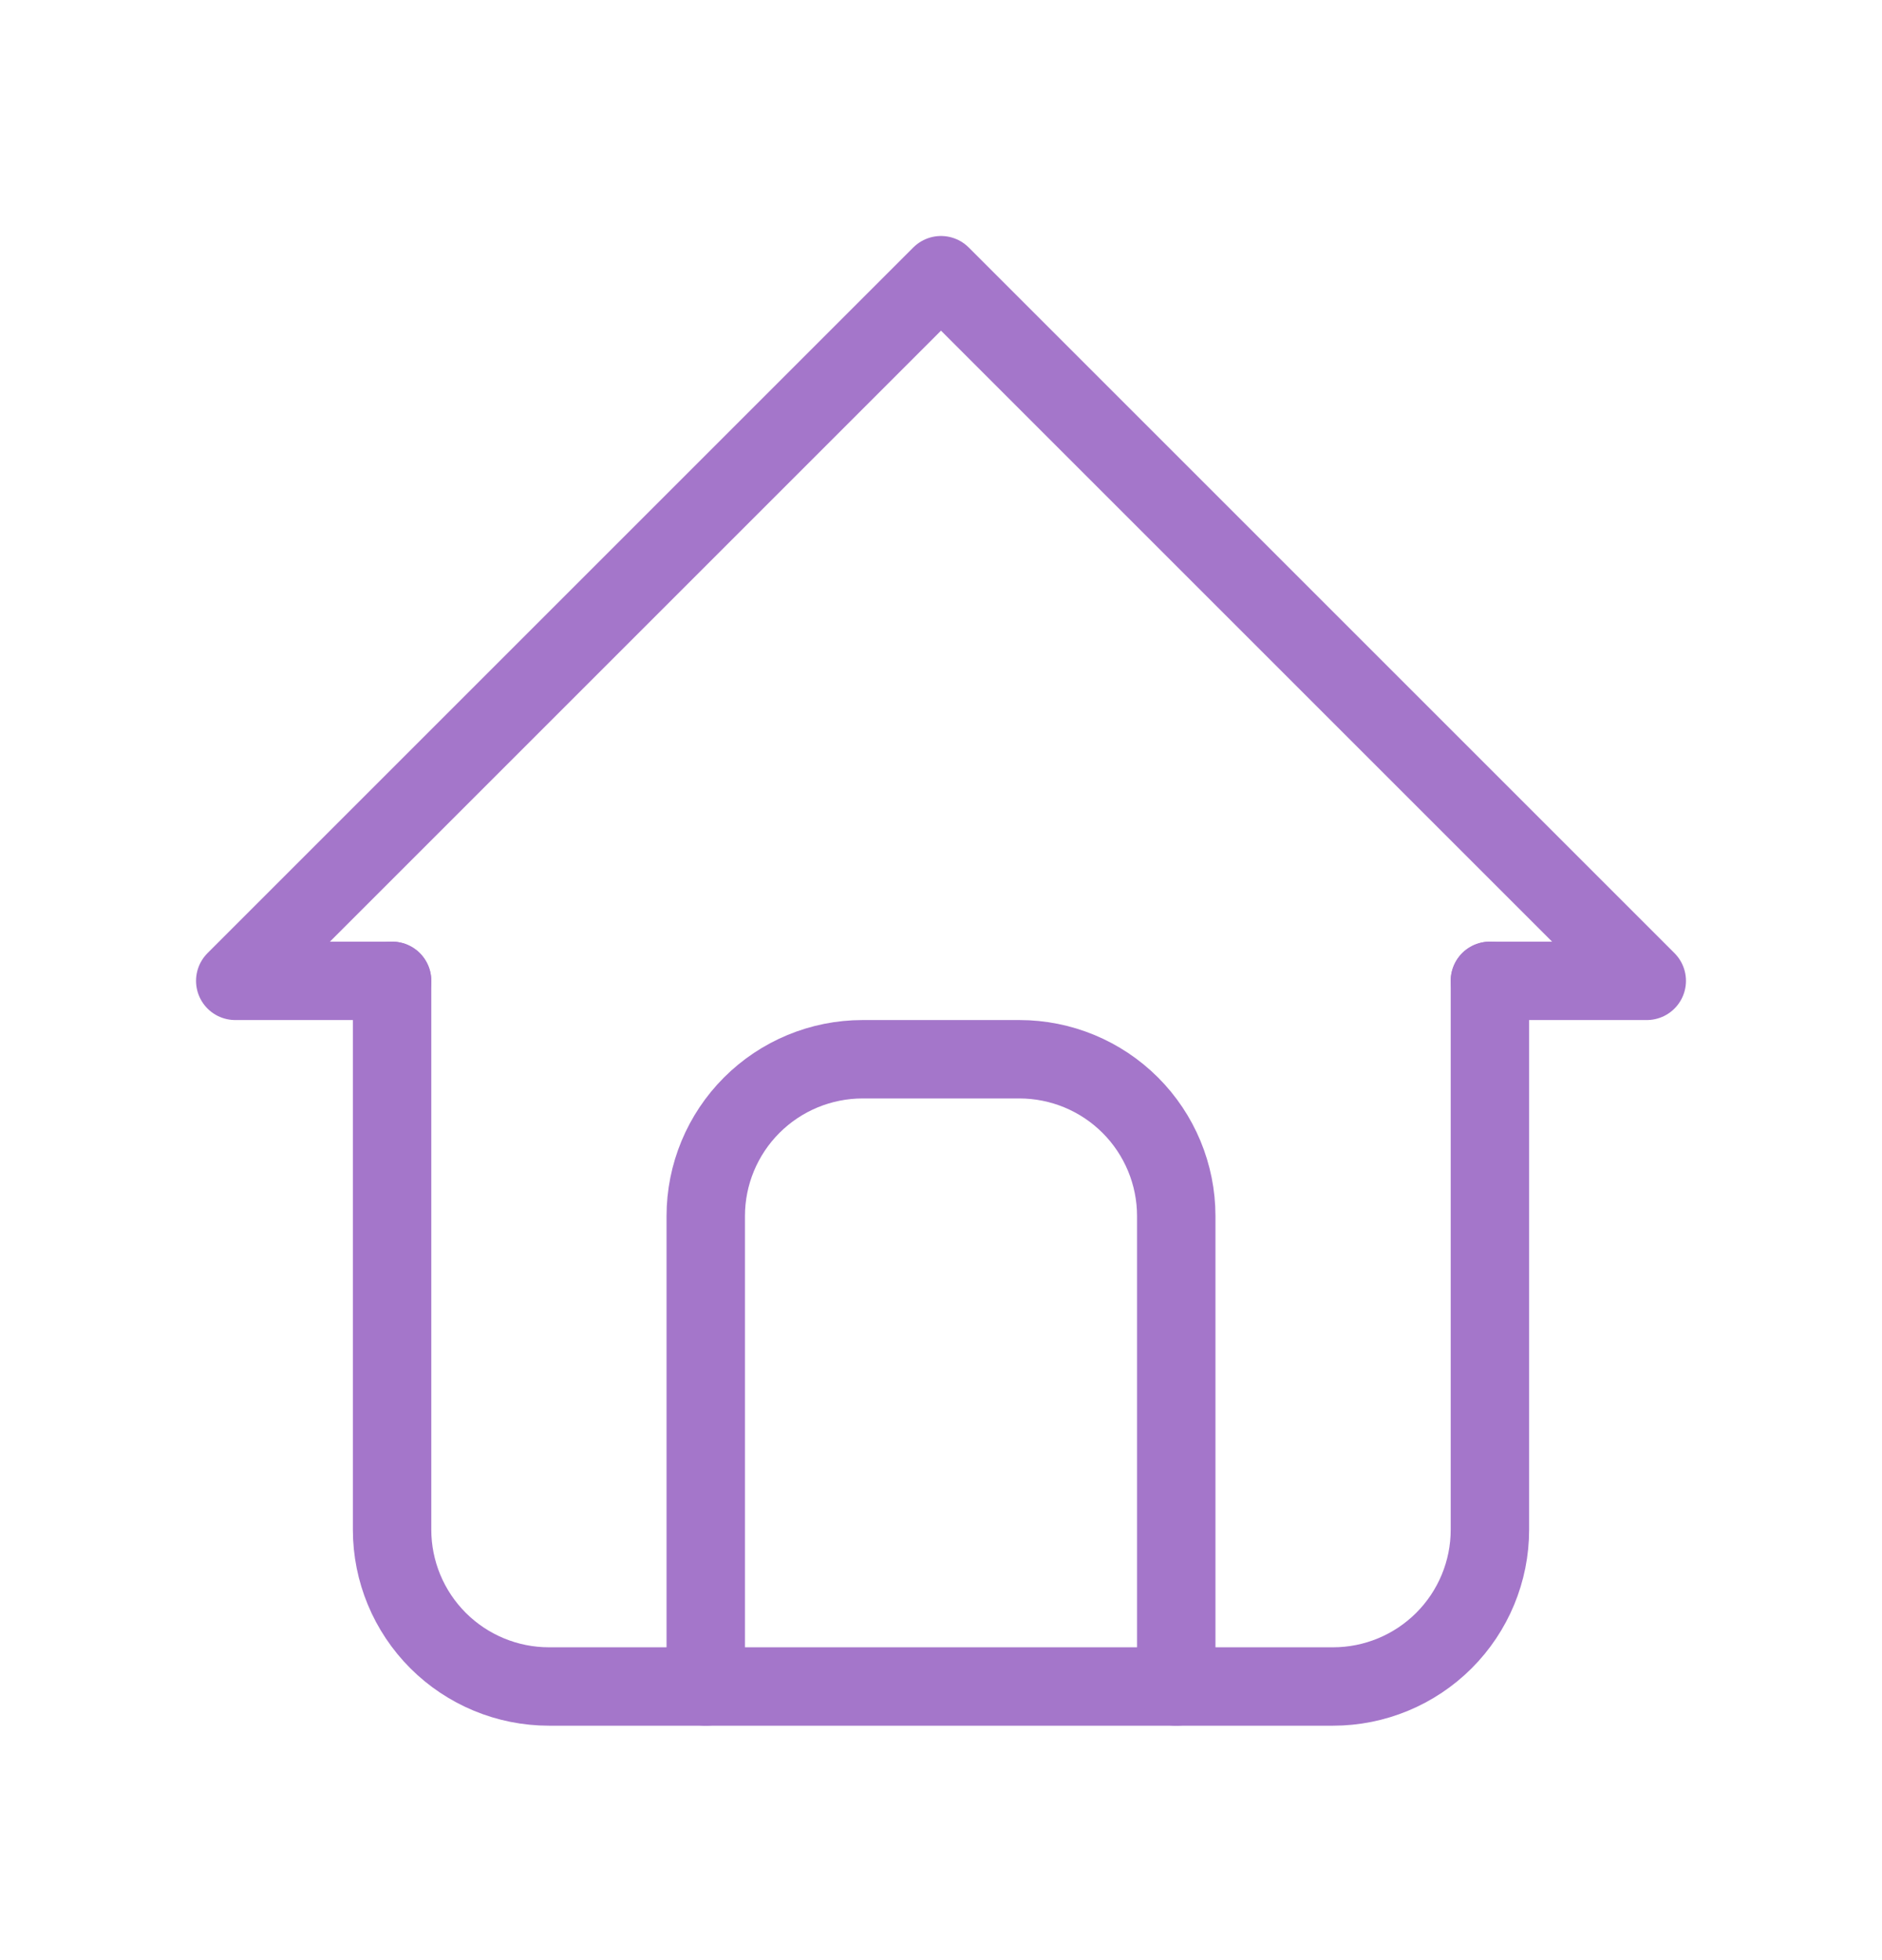 <svg xmlns="http://www.w3.org/2000/svg" fill="none" viewBox="0 0 24 25" height="25" width="24">
<path stroke-linejoin="round" stroke-linecap="round" stroke="#A476CA" d="M5 12.51H3L12 3.51L21 12.51H19"></path>
<path stroke-linejoin="round" stroke-linecap="round" stroke="#A476CA" d="M5 12.51V19.51C5 20.04 5.211 20.549 5.586 20.924C5.961 21.299 6.47 21.51 7 21.51H17C17.53 21.51 18.039 21.299 18.414 20.924C18.789 20.549 19 20.04 19 19.51V12.51"></path>
<path stroke-linejoin="round" stroke-linecap="round" stroke="#A476CA" d="M9 21.51V15.51C9 14.98 9.211 14.471 9.586 14.096C9.961 13.721 10.47 13.51 11 13.51H13C13.53 13.51 14.039 13.721 14.414 14.096C14.789 14.471 15 14.98 15 15.51V21.51"></path>
</svg>
